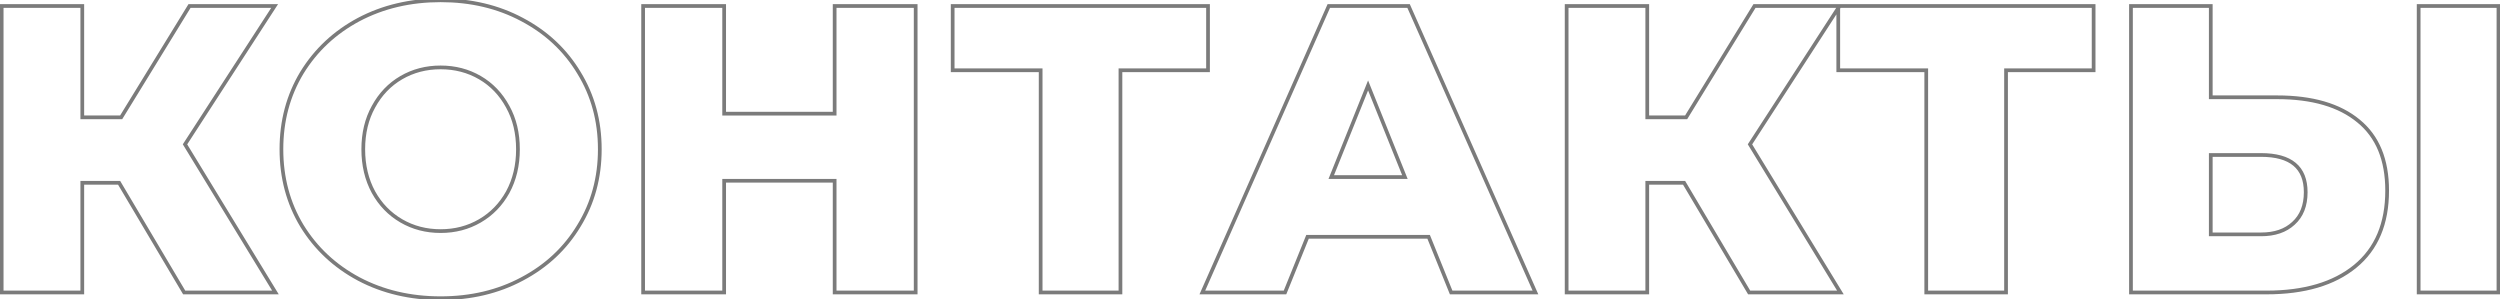 <?xml version="1.0" encoding="UTF-8"?> <svg xmlns="http://www.w3.org/2000/svg" width="1344" height="161" viewBox="0 0 1344 161" fill="none"> <path d="M64.039 98.278L64.899 97.768L64.609 97.278H64.039V98.278ZM44.239 98.278V97.278H43.239V98.278H44.239ZM44.239 157.238V158.238H45.239V157.238H44.239ZM0.899 157.238H-0.101V158.238H0.899V157.238ZM0.899 3.238V2.238H-0.101V3.238H0.899ZM44.239 3.238H45.239V2.238H44.239V3.238ZM44.239 63.078H43.239V64.078H44.239V63.078ZM65.139 63.078V64.078H65.699L65.992 63.602L65.139 63.078ZM101.879 3.238V2.238H101.32L101.027 2.715L101.879 3.238ZM147.639 3.238L148.479 3.782L149.479 2.238H147.639V3.238ZM99.459 77.598L98.62 77.055L98.278 77.582L98.606 78.119L99.459 77.598ZM148.079 157.238V158.238H149.861L148.933 156.717L148.079 157.238ZM99.019 157.238L98.159 157.749L98.45 158.238H99.019V157.238ZM64.039 97.278H44.239L44.239 99.278H64.039V97.278ZM43.239 98.278L43.239 157.238H45.239L45.239 98.278H43.239ZM44.239 156.238H0.899V158.238H44.239V156.238ZM1.899 157.238L1.899 3.238H-0.101L-0.101 157.238H1.899ZM0.899 4.238L44.239 4.238V2.238L0.899 2.238V4.238ZM43.239 3.238L43.239 63.078H45.239L45.239 3.238H43.239ZM44.239 64.078H65.139V62.078H44.239V64.078ZM65.992 63.602L102.731 3.761L101.027 2.715L64.287 62.555L65.992 63.602ZM101.879 4.238L147.639 4.238V2.238L101.879 2.238V4.238ZM146.8 2.695L98.62 77.055L100.299 78.142L148.479 3.782L146.8 2.695ZM98.606 78.119L147.226 157.759L148.933 156.717L100.313 77.077L98.606 78.119ZM148.079 156.238H99.019V158.238H148.079V156.238ZM99.879 156.728L64.899 97.768L63.179 98.788L98.159 157.749L99.879 156.728ZM192.873 149.978L192.402 150.86L192.406 150.863L192.873 149.978ZM162.293 121.378L161.437 121.894L161.441 121.902L162.293 121.378ZM162.293 39.098L161.441 38.575L161.437 38.582L162.293 39.098ZM192.873 10.498L192.406 9.614L192.402 9.616L192.873 10.498ZM280.653 10.498L280.182 11.38L280.186 11.383L280.653 10.498ZM311.233 39.098L310.377 39.614L310.381 39.622L311.233 39.098ZM311.233 121.378L310.381 120.855L310.377 120.862L311.233 121.378ZM280.653 149.978L280.186 149.094L280.182 149.096L280.653 149.978ZM257.993 118.738L258.496 119.603L258.496 119.603L257.993 118.738ZM272.953 103.338L273.828 103.824L273.832 103.816L272.953 103.338ZM272.953 57.358L272.075 57.836L272.079 57.844L272.953 57.358ZM257.993 41.738L258.496 40.874L258.496 40.874L257.993 41.738ZM215.753 41.738L215.251 40.874L215.251 40.874L215.753 41.738ZM200.793 57.358L201.668 57.844L201.672 57.836L200.793 57.358ZM200.793 103.338L199.915 103.816L199.919 103.824L200.793 103.338ZM215.753 118.738L216.256 117.874L216.256 117.874L215.753 118.738ZM236.873 159.318C220.739 159.318 206.235 155.904 193.34 149.094L192.406 150.863C205.618 157.839 220.448 161.318 236.873 161.318V159.318ZM193.344 149.096C180.59 142.284 170.53 132.873 163.145 120.855L161.441 121.902C169.017 134.23 179.343 143.886 192.402 150.86L193.344 149.096ZM163.15 120.862C155.917 108.856 152.293 95.324 152.293 80.238H150.293C150.293 95.66 154.003 109.554 161.437 121.894L163.15 120.862ZM152.293 80.238C152.293 65.153 155.917 51.62 163.15 39.614L161.437 38.582C154.003 50.923 150.293 64.817 150.293 80.238H152.293ZM163.145 39.622C170.53 27.603 180.59 18.192 193.344 11.38L192.402 9.616C179.343 16.591 169.017 26.247 161.441 38.575L163.145 39.622ZM193.34 11.383C206.235 4.573 220.739 1.158 236.873 1.158V-0.842C220.448 -0.842 205.618 2.637 192.406 9.614L193.34 11.383ZM236.873 1.158C253.008 1.158 267.436 4.573 280.182 11.38L281.124 9.616C268.057 2.637 253.299 -0.842 236.873 -0.842V1.158ZM280.186 11.383C293.085 18.194 303.141 27.603 310.377 39.614L312.09 38.582C304.659 26.247 294.328 16.589 281.12 9.614L280.186 11.383ZM310.381 39.622C317.758 51.627 321.453 65.157 321.453 80.238H323.453C323.453 64.813 319.669 50.916 312.085 38.575L310.381 39.622ZM321.453 80.238C321.453 95.32 317.758 108.85 310.381 120.855L312.085 121.902C319.669 109.56 323.453 95.663 323.453 80.238H321.453ZM310.377 120.862C303.141 132.873 293.085 142.282 280.186 149.094L281.12 150.863C294.328 143.888 304.659 134.23 312.09 121.894L310.377 120.862ZM280.182 149.096C267.436 155.904 253.008 159.318 236.873 159.318V161.318C253.299 161.318 268.057 157.84 281.124 150.86L280.182 149.096ZM236.873 125.238C244.811 125.238 252.027 123.364 258.496 119.603L257.491 117.874C251.347 121.446 244.482 123.238 236.873 123.238V125.238ZM258.496 119.603C264.964 115.842 270.077 110.576 273.828 103.824L272.079 102.853C268.497 109.301 263.636 114.301 257.491 117.874L258.496 119.603ZM273.832 103.816C277.588 96.905 279.453 89.037 279.453 80.238H277.453C277.453 88.746 275.652 96.278 272.075 102.861L273.832 103.816ZM279.453 80.238C279.453 71.44 277.588 63.642 273.828 56.873L272.079 57.844C275.652 64.275 277.453 71.73 277.453 80.238H279.453ZM273.832 56.881C270.083 49.982 264.97 44.638 258.496 40.874L257.491 42.603C263.631 46.172 268.491 51.241 272.075 57.836L273.832 56.881ZM258.496 40.874C252.027 37.112 244.811 35.238 236.873 35.238V37.238C244.482 37.238 251.347 39.031 257.491 42.603L258.496 40.874ZM236.873 35.238C228.935 35.238 221.72 37.112 215.251 40.874L216.256 42.603C222.4 39.031 229.265 37.238 236.873 37.238V35.238ZM215.251 40.874C208.777 44.638 203.664 49.982 199.915 56.881L201.672 57.836C205.256 51.241 210.116 46.172 216.256 42.603L215.251 40.874ZM199.919 56.873C196.159 63.642 194.293 71.44 194.293 80.238H196.293C196.293 71.73 198.095 64.275 201.668 57.844L199.919 56.873ZM194.293 80.238C194.293 89.037 196.159 96.905 199.915 103.816L201.672 102.861C198.095 96.278 196.293 88.746 196.293 80.238H194.293ZM199.919 103.824C203.67 110.576 208.783 115.842 215.251 119.603L216.256 117.874C210.111 114.301 205.25 109.301 201.668 102.853L199.919 103.824ZM215.251 119.603C221.72 123.364 228.935 125.238 236.873 125.238V123.238C229.265 123.238 222.4 121.446 216.256 117.874L215.251 119.603ZM492.264 3.238H493.264V2.238H492.264V3.238ZM492.264 157.238V158.238H493.264V157.238H492.264ZM448.704 157.238H447.704V158.238H448.704V157.238ZM448.704 97.178H449.704V96.178H448.704V97.178ZM389.304 97.178V96.178H388.304V97.178H389.304ZM389.304 157.238V158.238H390.304V157.238H389.304ZM345.744 157.238H344.744V158.238H345.744V157.238ZM345.744 3.238V2.238H344.744V3.238H345.744ZM389.304 3.238H390.304V2.238H389.304V3.238ZM389.304 61.098H388.304V62.098H389.304V61.098ZM448.704 61.098V62.098H449.704V61.098H448.704ZM448.704 3.238V2.238H447.704V3.238H448.704ZM491.264 3.238L491.264 157.238H493.264L493.264 3.238H491.264ZM492.264 156.238H448.704V158.238H492.264V156.238ZM449.704 157.238L449.704 97.178H447.704L447.704 157.238H449.704ZM448.704 96.178L389.304 96.178V98.178L448.704 98.178V96.178ZM388.304 97.178L388.304 157.238H390.304L390.304 97.178H388.304ZM389.304 156.238H345.744V158.238H389.304V156.238ZM346.744 157.238L346.744 3.238H344.744L344.744 157.238H346.744ZM345.744 4.238L389.304 4.238V2.238L345.744 2.238V4.238ZM388.304 3.238V61.098H390.304V3.238H388.304ZM389.304 62.098H448.704V60.098H389.304V62.098ZM449.704 61.098V3.238L447.704 3.238V61.098H449.704ZM448.704 4.238L492.264 4.238V2.238L448.704 2.238V4.238ZM649.434 37.778V38.778H650.434V37.778H649.434ZM602.354 37.778V36.778H601.354V37.778H602.354ZM602.354 157.238V158.238H603.354V157.238H602.354ZM559.454 157.238H558.454V158.238H559.454V157.238ZM559.454 37.778L560.454 37.778V36.778L559.454 36.778V37.778ZM512.154 37.778H511.154V38.778H512.154V37.778ZM512.154 3.238V2.238H511.154V3.238H512.154ZM649.434 3.238H650.434V2.238H649.434V3.238ZM649.434 36.778L602.354 36.778V38.778L649.434 38.778V36.778ZM601.354 37.778V157.238H603.354V37.778H601.354ZM602.354 156.238H559.454V158.238H602.354V156.238ZM560.454 157.238V37.778L558.454 37.778V157.238H560.454ZM559.454 36.778H512.154V38.778H559.454V36.778ZM513.154 37.778V3.238H511.154V37.778H513.154ZM512.154 4.238L649.434 4.238V2.238L512.154 2.238V4.238ZM648.434 3.238V37.778H650.434V3.238H648.434ZM768.039 127.318L768.966 126.943L768.714 126.318H768.039V127.318ZM702.919 127.318V126.318H702.245L701.992 126.943L702.919 127.318ZM690.819 157.238V158.238H691.494L691.746 157.613L690.819 157.238ZM646.379 157.238L645.464 156.834L644.845 158.238H646.379V157.238ZM714.359 3.238V2.238L713.708 2.238L713.444 2.834L714.359 3.238ZM757.259 3.238L758.174 2.833L757.91 2.238H757.259V3.238ZM825.459 157.238V158.238H826.996L826.374 156.833L825.459 157.238ZM780.139 157.238L779.212 157.613L779.465 158.238H780.139V157.238ZM755.279 95.198V96.198H756.759L756.207 94.826L755.279 95.198ZM735.479 45.918L736.407 45.545L735.479 43.236L734.551 45.545L735.479 45.918ZM715.679 95.198L714.751 94.826L714.2 96.198H715.679V95.198ZM768.039 126.318H702.919V128.318H768.039V126.318ZM701.992 126.943L689.892 156.863L691.746 157.613L703.846 127.693L701.992 126.943ZM690.819 156.238H646.379V158.238H690.819V156.238ZM647.294 157.642L715.274 3.642L713.444 2.834L645.464 156.834L647.294 157.642ZM714.359 4.238H757.259V2.238H714.359V4.238ZM756.345 3.643L824.545 157.643L826.374 156.833L758.174 2.833L756.345 3.643ZM825.459 156.238L780.139 156.238V158.238L825.459 158.238V156.238ZM781.066 156.863L768.966 126.943L767.112 127.693L779.212 157.613L781.066 156.863ZM756.207 94.826L736.407 45.545L734.551 46.291L754.351 95.571L756.207 94.826ZM734.551 45.545L714.751 94.826L716.607 95.571L736.407 46.291L734.551 45.545ZM715.679 96.198H755.279V94.198H715.679V96.198ZM905.367 98.278L906.227 97.768L905.937 97.278H905.367V98.278ZM885.567 98.278V97.278H884.567V98.278H885.567ZM885.567 157.238V158.238H886.567V157.238H885.567ZM842.227 157.238H841.227V158.238H842.227V157.238ZM842.227 3.238V2.238H841.227V3.238H842.227ZM885.567 3.238H886.567V2.238H885.567V3.238ZM885.567 63.078H884.567V64.078H885.567V63.078ZM906.467 63.078V64.078H907.027L907.32 63.602L906.467 63.078ZM943.207 3.238V2.238H942.648L942.355 2.715L943.207 3.238ZM988.967 3.238L989.807 3.782L990.807 2.238H988.967V3.238ZM940.787 77.598L939.948 77.055L939.606 77.582L939.934 78.119L940.787 77.598ZM989.407 157.238V158.238H991.19L990.261 156.717L989.407 157.238ZM940.347 157.238L939.487 157.749L939.778 158.238H940.347V157.238ZM905.367 97.278H885.567V99.278H905.367V97.278ZM884.567 98.278V157.238H886.567V98.278H884.567ZM885.567 156.238H842.227V158.238H885.567V156.238ZM843.227 157.238V3.238H841.227V157.238H843.227ZM842.227 4.238L885.567 4.238V2.238L842.227 2.238V4.238ZM884.567 3.238V63.078H886.567V3.238H884.567ZM885.567 64.078H906.467V62.078H885.567V64.078ZM907.32 63.602L944.06 3.761L942.355 2.715L905.615 62.555L907.32 63.602ZM943.207 4.238L988.967 4.238V2.238L943.207 2.238V4.238ZM988.128 2.695L939.948 77.055L941.627 78.142L989.807 3.782L988.128 2.695ZM939.934 78.119L988.554 157.759L990.261 156.717L941.641 77.077L939.934 78.119ZM989.407 156.238L940.347 156.238V158.238L989.407 158.238V156.238ZM941.207 156.728L906.227 97.768L904.507 98.788L939.487 157.749L941.207 156.728ZM1125.53 37.778V38.778H1126.53V37.778H1125.53ZM1078.45 37.778V36.778H1077.45V37.778H1078.45ZM1078.45 157.238V158.238H1079.45V157.238H1078.45ZM1035.55 157.238H1034.55V158.238H1035.55V157.238ZM1035.55 37.778H1036.55V36.778H1035.55V37.778ZM988.247 37.778H987.247V38.778H988.247V37.778ZM988.247 3.238V2.238H987.247V3.238H988.247ZM1125.53 3.238H1126.53V2.238H1125.53V3.238ZM1125.53 36.778L1078.45 36.778V38.778L1125.53 38.778V36.778ZM1077.45 37.778V157.238H1079.45V37.778H1077.45ZM1078.45 156.238H1035.55V158.238H1078.45V156.238ZM1036.55 157.238V37.778H1034.55V157.238H1036.55ZM1035.55 36.778L988.247 36.778V38.778L1035.55 38.778V36.778ZM989.247 37.778V3.238H987.247V37.778H989.247ZM988.247 4.238L1125.53 4.238V2.238L988.247 2.238V4.238ZM1124.53 3.238V37.778H1126.53V3.238H1124.53ZM1267.93 65.058L1267.29 65.828L1267.3 65.834L1267.93 65.058ZM1145.61 157.238H1144.61V158.238H1145.61V157.238ZM1145.61 3.238V2.238H1144.61V3.238H1145.61ZM1188.51 3.238H1189.51V2.238H1188.51V3.238ZM1188.51 52.298H1187.51V53.298H1188.51V52.298ZM1232.95 120.058L1232.28 119.315L1232.27 119.321L1232.27 119.326L1232.95 120.058ZM1188.51 83.318V82.318H1187.51V83.318H1188.51ZM1188.51 125.998H1187.51V126.998H1188.51V125.998ZM1300.27 3.238V2.238H1299.27V3.238H1300.27ZM1343.17 3.238H1344.17V2.238H1343.17V3.238ZM1343.17 157.238V158.238H1344.17V157.238H1343.17ZM1300.27 157.238H1299.27V158.238H1300.27V157.238ZM1224.15 53.298C1242.93 53.298 1257.26 57.522 1267.29 65.828L1268.57 64.288C1258.06 55.581 1243.2 51.298 1224.15 51.298V53.298ZM1267.3 65.834C1277.27 73.957 1282.33 86.103 1282.33 102.458H1284.33C1284.33 85.667 1279.12 72.879 1268.56 64.283L1267.3 65.834ZM1282.33 102.458C1282.33 119.972 1276.7 133.227 1265.53 142.385L1266.8 143.931C1278.52 134.316 1284.33 120.438 1284.33 102.458H1282.33ZM1265.53 142.385C1254.33 151.578 1238.67 156.238 1218.43 156.238V158.238C1238.96 158.238 1255.13 153.512 1266.8 143.931L1265.53 142.385ZM1218.43 156.238H1145.61V158.238H1218.43V156.238ZM1146.61 157.238V3.238H1144.61V157.238H1146.61ZM1145.61 4.238L1188.51 4.238V2.238L1145.61 2.238V4.238ZM1187.51 3.238V52.298H1189.51V3.238H1187.51ZM1188.51 53.298H1224.15V51.298H1188.51V53.298ZM1215.57 126.998C1223.08 126.998 1229.15 124.964 1233.63 120.79L1232.27 119.326C1228.24 123.072 1222.72 124.998 1215.57 124.998V126.998ZM1233.62 120.802C1238.27 116.612 1240.55 110.743 1240.55 103.338H1238.55C1238.55 110.307 1236.42 115.585 1232.28 119.315L1233.62 120.802ZM1240.55 103.338C1240.55 96.459 1238.48 91.133 1234.19 87.556C1229.94 84.007 1223.68 82.318 1215.57 82.318V84.318C1223.45 84.318 1229.17 85.966 1232.91 89.091C1236.62 92.186 1238.55 96.871 1238.55 103.338H1240.55ZM1215.57 82.318H1188.51V84.318H1215.57V82.318ZM1187.51 83.318V125.998H1189.51V83.318H1187.51ZM1188.51 126.998H1215.57V124.998H1188.51V126.998ZM1300.27 4.238L1343.17 4.238V2.238L1300.27 2.238V4.238ZM1342.17 3.238V157.238H1344.17V3.238H1342.17ZM1343.17 156.238L1300.27 156.238V158.238L1343.17 158.238V156.238ZM1301.27 157.238V3.238H1299.27V157.238H1301.27Z" fill="#7B7B7B"></path> </svg> 